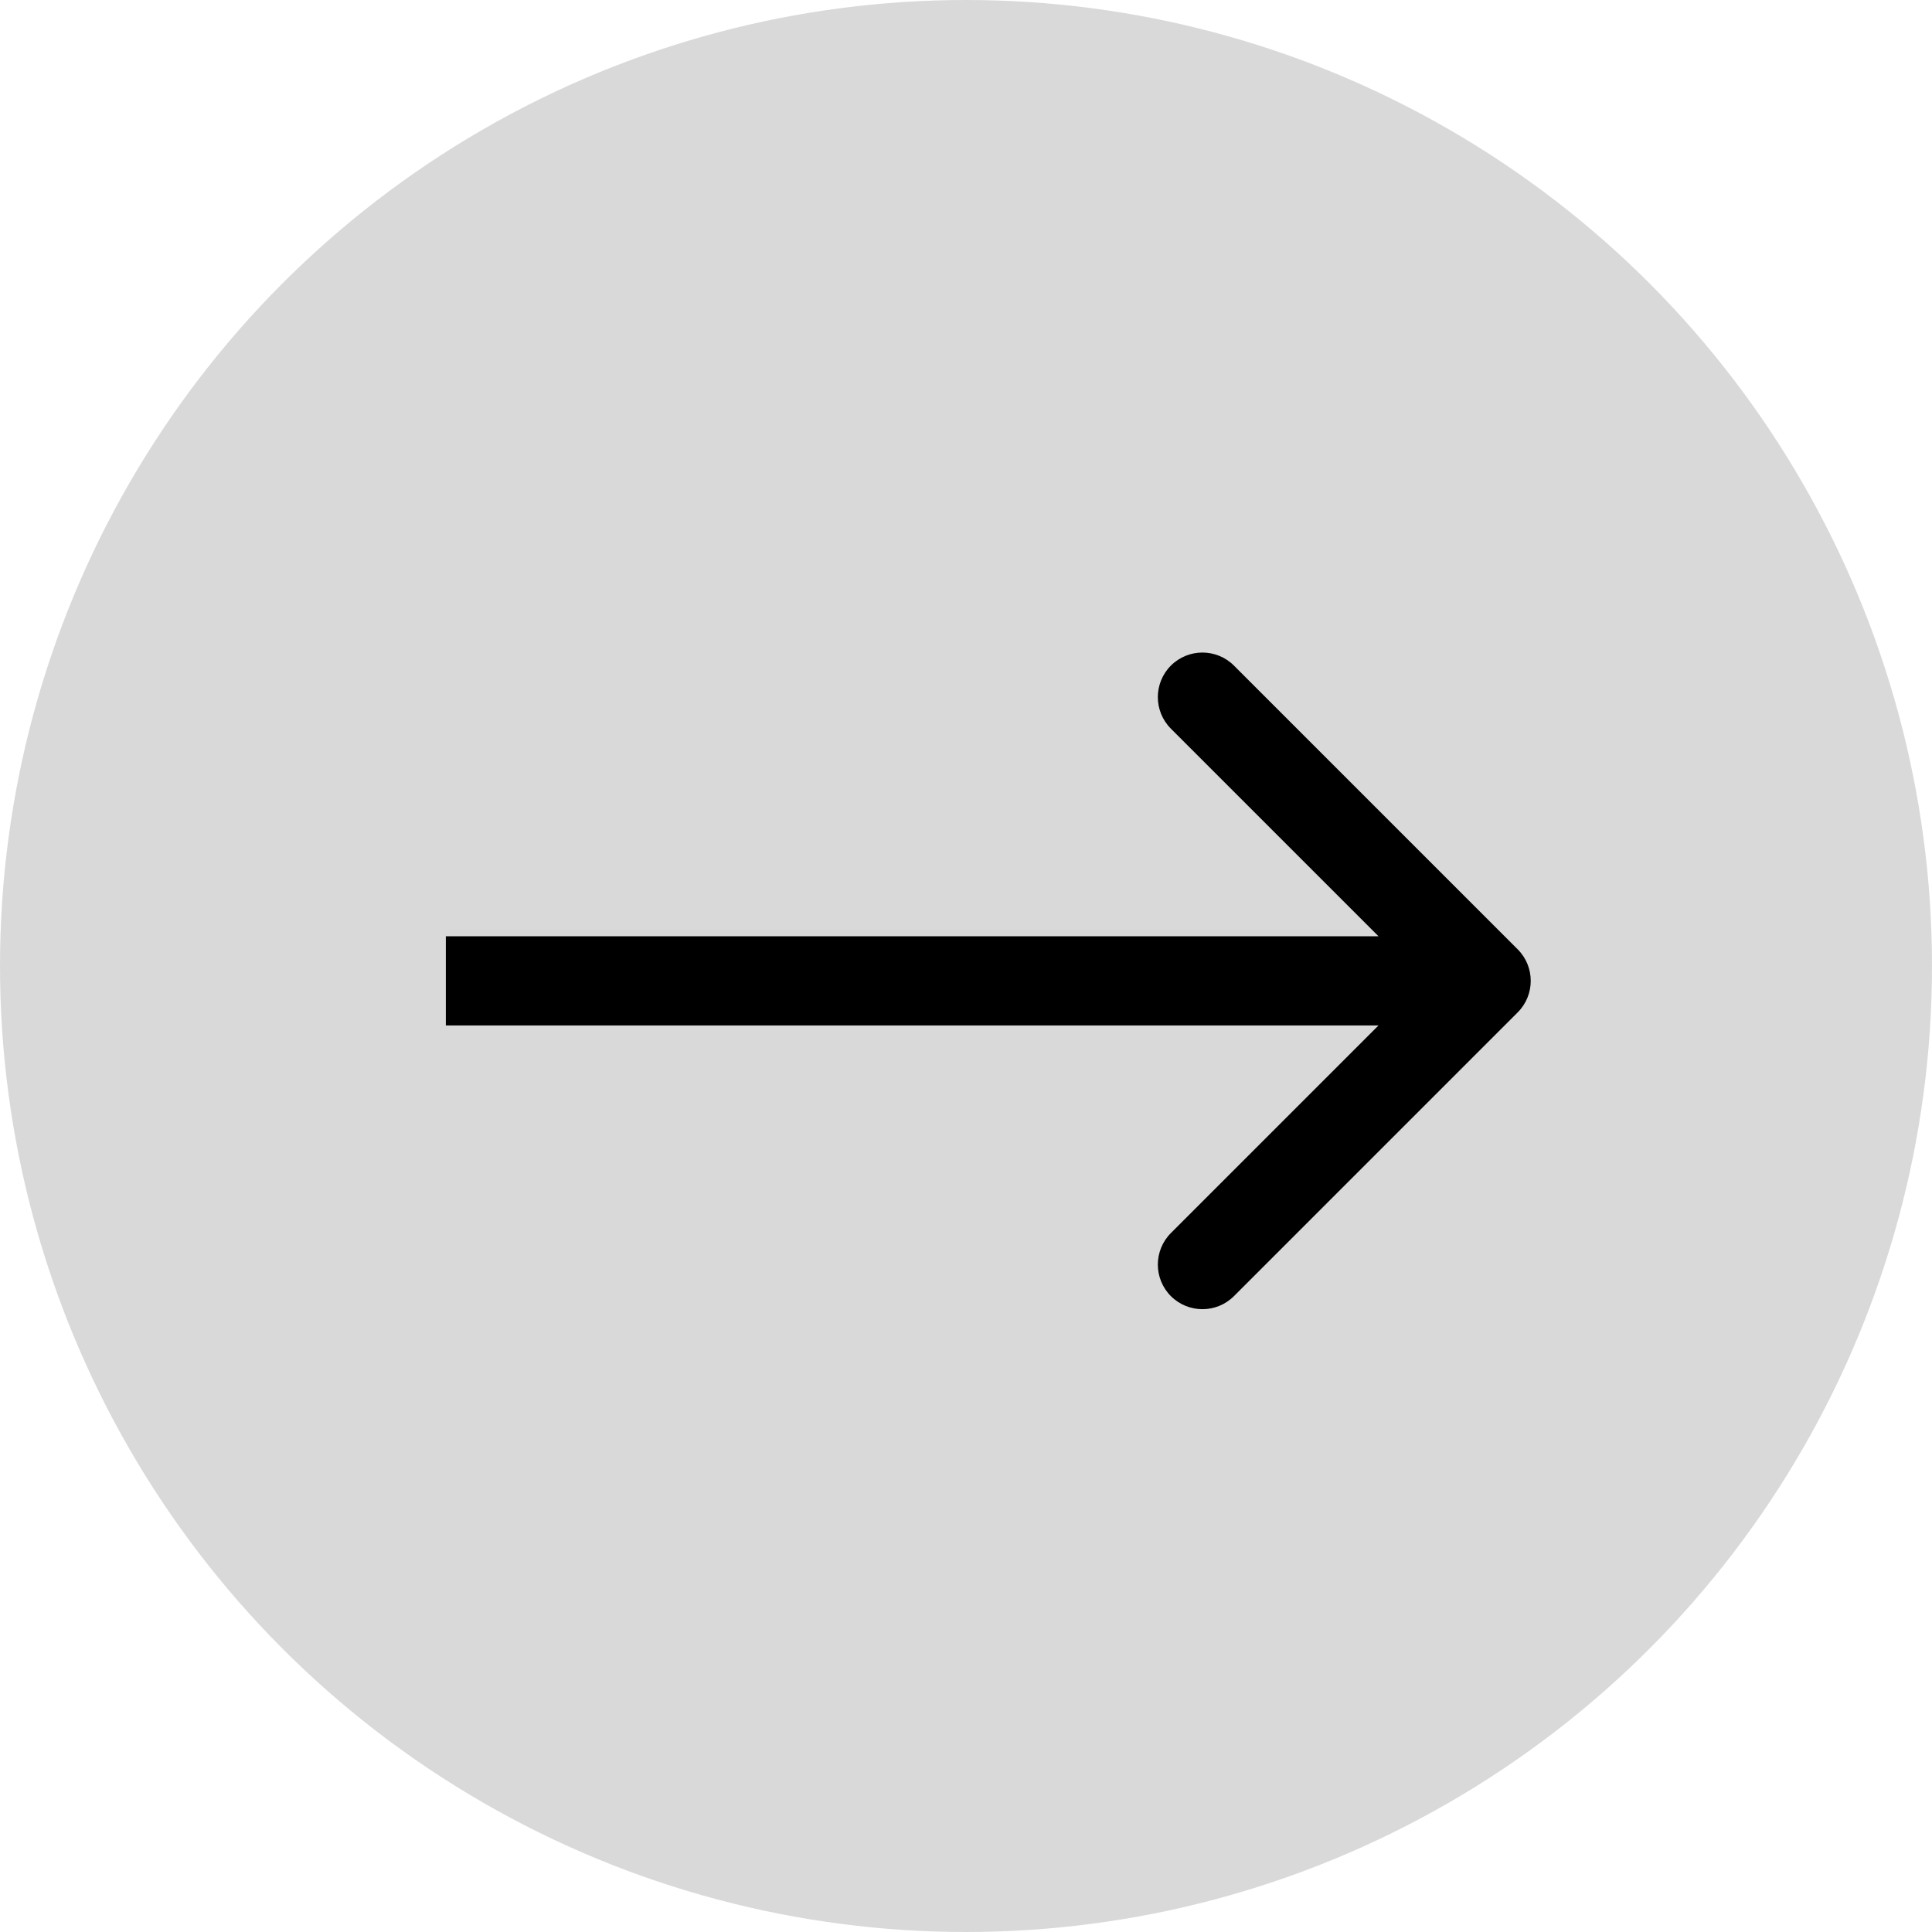 <?xml version="1.0" encoding="UTF-8"?> <svg xmlns="http://www.w3.org/2000/svg" width="65" height="65" viewBox="0 0 65 65" fill="none"> <circle cx="32.5" cy="32.5" r="32.5" fill="#D9D9D9"></circle> <path d="M51.061 34.061C51.646 33.475 51.646 32.525 51.061 31.939L41.515 22.393C40.929 21.808 39.979 21.808 39.393 22.393C38.808 22.979 38.808 23.929 39.393 24.515L47.879 33L39.393 41.485C38.808 42.071 38.808 43.021 39.393 43.607C39.979 44.192 40.929 44.192 41.515 43.607L51.061 34.061ZM15 34.5L50 34.5L50 31.5L15 31.5L15 34.5Z" fill="black"></path> </svg> 